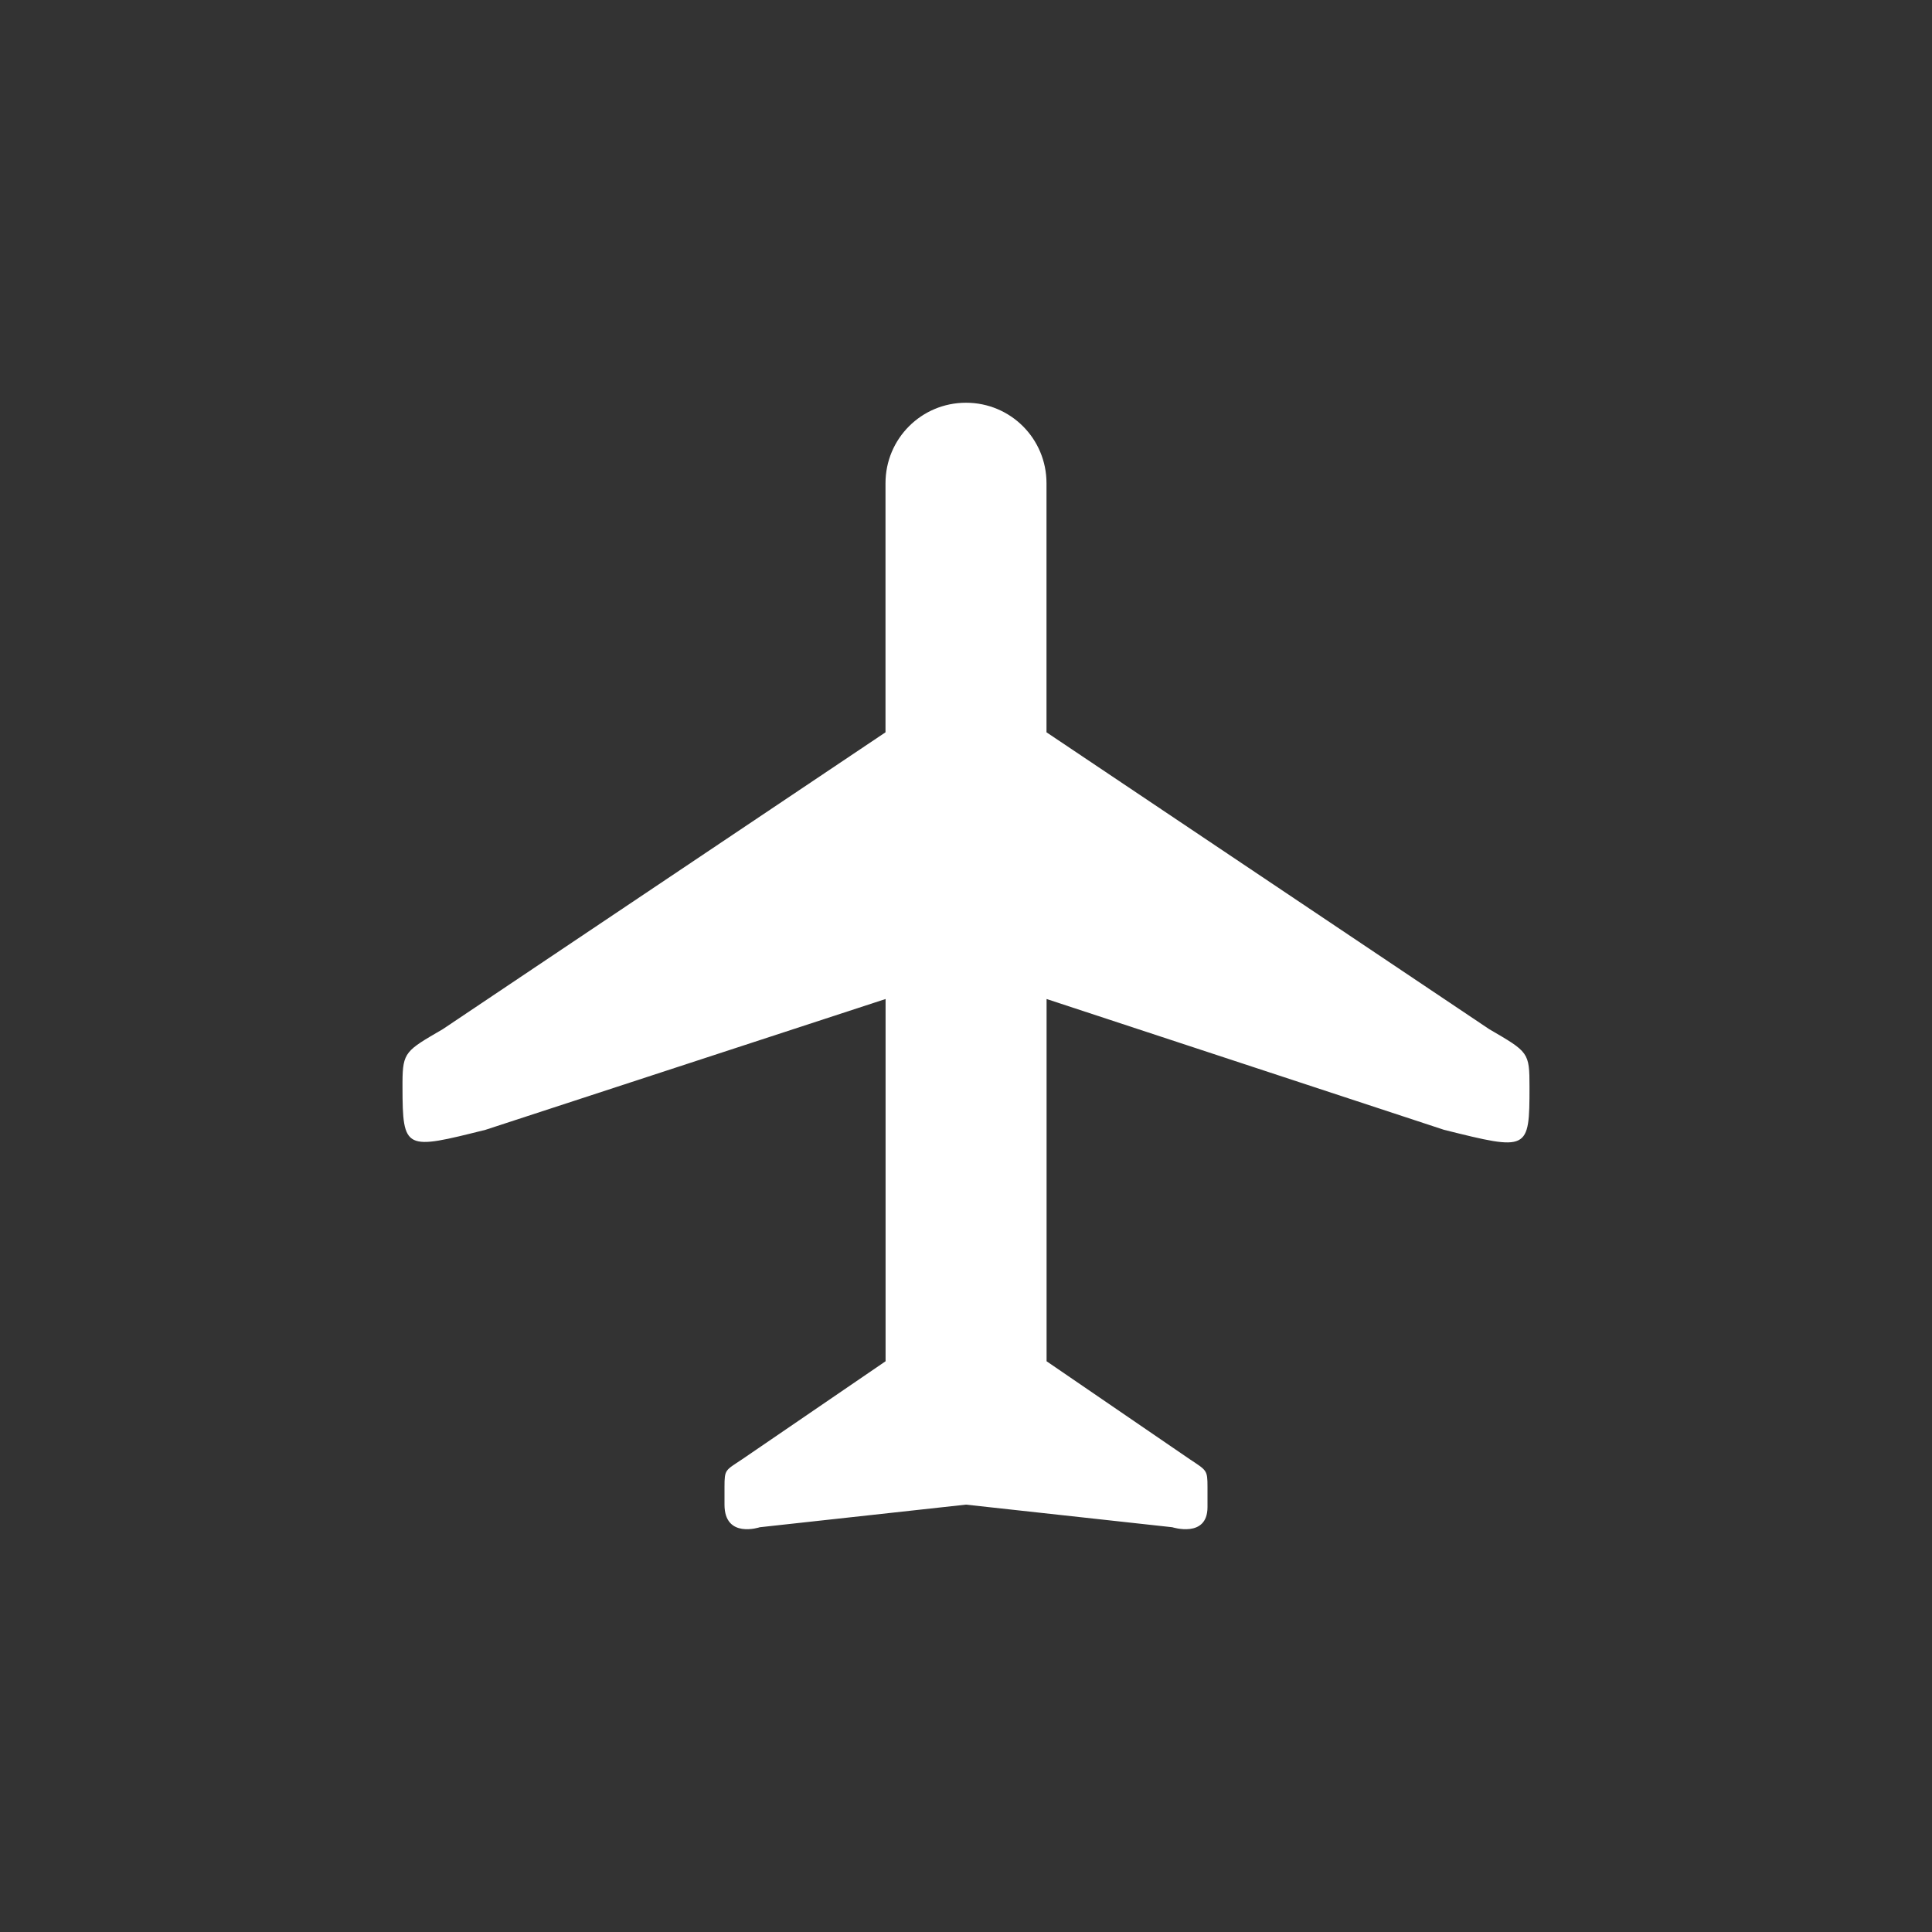 <svg height="24" width="24" xmlns="http://www.w3.org/2000/svg"><rect width="100%" height="100%" fill="#333333" stroke="none"/><path d="M5 13.503c.001.794.034.781 1.031.532l4.97-1.625v4.5l-1.782 1.218c-.209.14-.219.123-.219.344v.219c0 .428.438.281.438.281L12 18.691l2.563.281s.437.14.437-.25v-.25c0-.211-.009-.204-.219-.344l-1.78-1.218v-4.5l4.937 1.625c1.047.261 1.062.264 1.062-.532 0-.432-.011-.433-.5-.718L13 9.097V6.003c0-.554-.446-1-1-1s-1 .446-1 1v3.094l-5.5 3.688c-.457.266-.498.283-.5.656z" fill="#fff"/></svg>